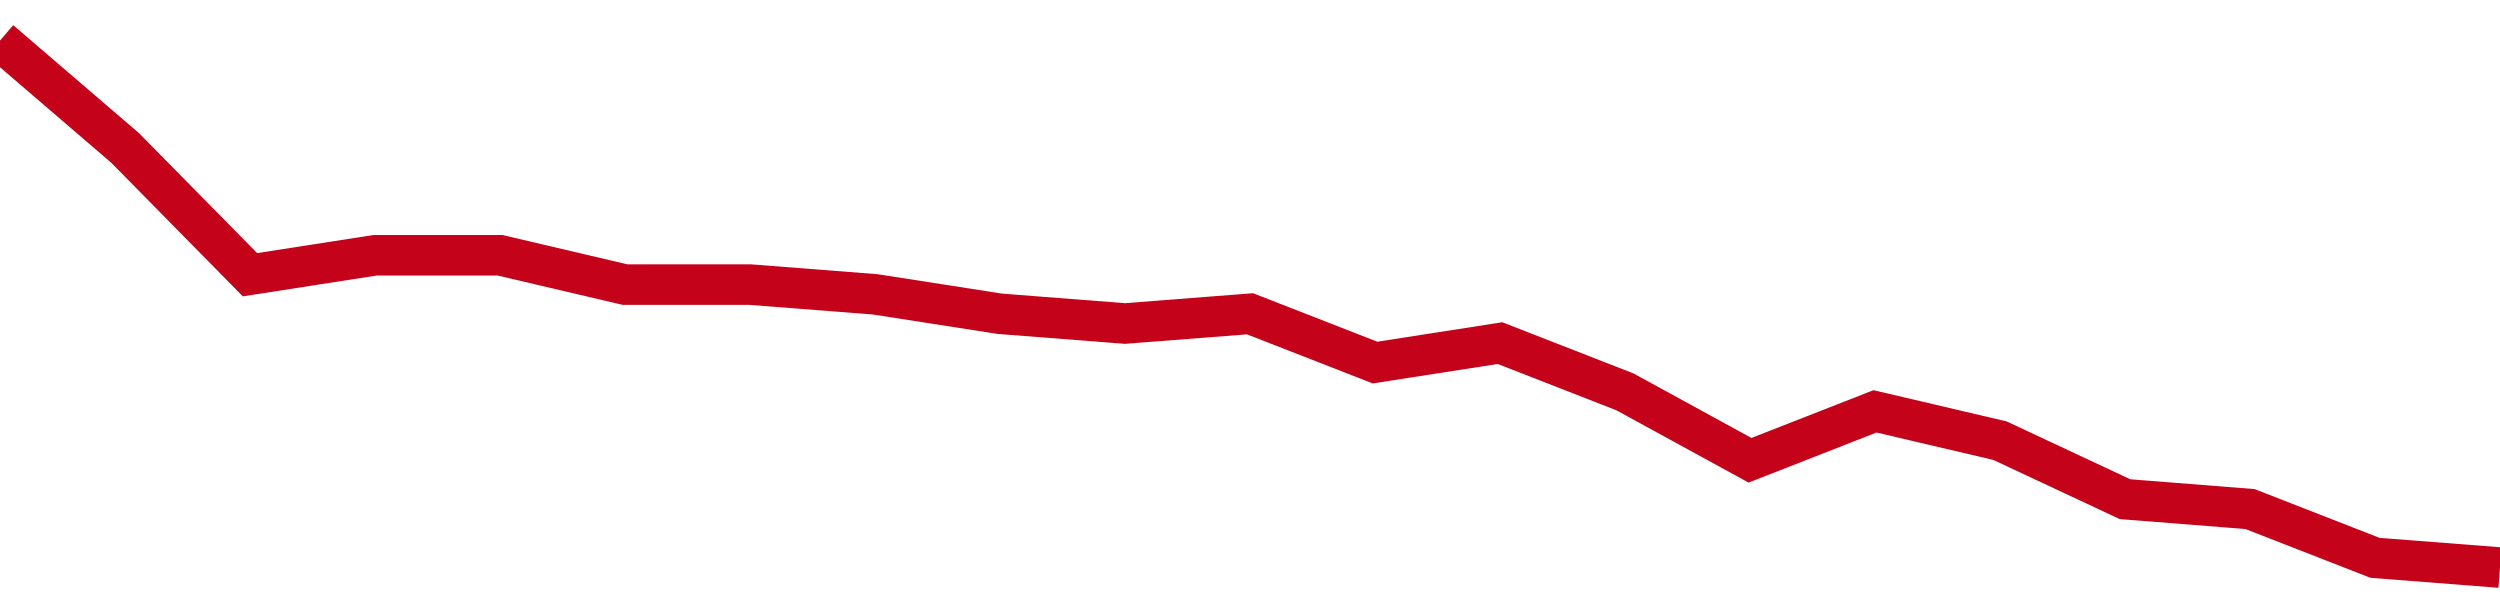 <!-- Generated with https://github.com/jxxe/sparkline/ --><svg viewBox="0 0 185 45" class="sparkline" xmlns="http://www.w3.org/2000/svg"><path class="sparkline--fill" d="M 0 3 L 0 3 L 9.25 10.94 L 18.5 20.33 L 27.75 18.89 L 37 18.89 L 46.25 21.06 L 55.5 21.06 L 64.75 21.78 L 74 23.22 L 83.25 23.94 L 92.5 23.22 L 101.75 26.83 L 111 25.39 L 120.25 29 L 129.5 34.06 L 138.75 30.44 L 148 32.61 L 157.25 36.94 L 166.5 37.67 L 175.75 41.28 L 185 42 V 45 L 0 45 Z" stroke="none" fill="none" ></path><path class="sparkline--line" d="M 0 3 L 0 3 L 9.25 10.94 L 18.5 20.33 L 27.75 18.89 L 37 18.89 L 46.25 21.06 L 55.5 21.06 L 64.75 21.78 L 74 23.22 L 83.25 23.94 L 92.5 23.22 L 101.75 26.83 L 111 25.39 L 120.25 29 L 129.5 34.06 L 138.75 30.44 L 148 32.61 L 157.25 36.94 L 166.5 37.67 L 175.75 41.28 L 185 42" fill="none" stroke-width="3" stroke="#C4021A" ></path></svg>